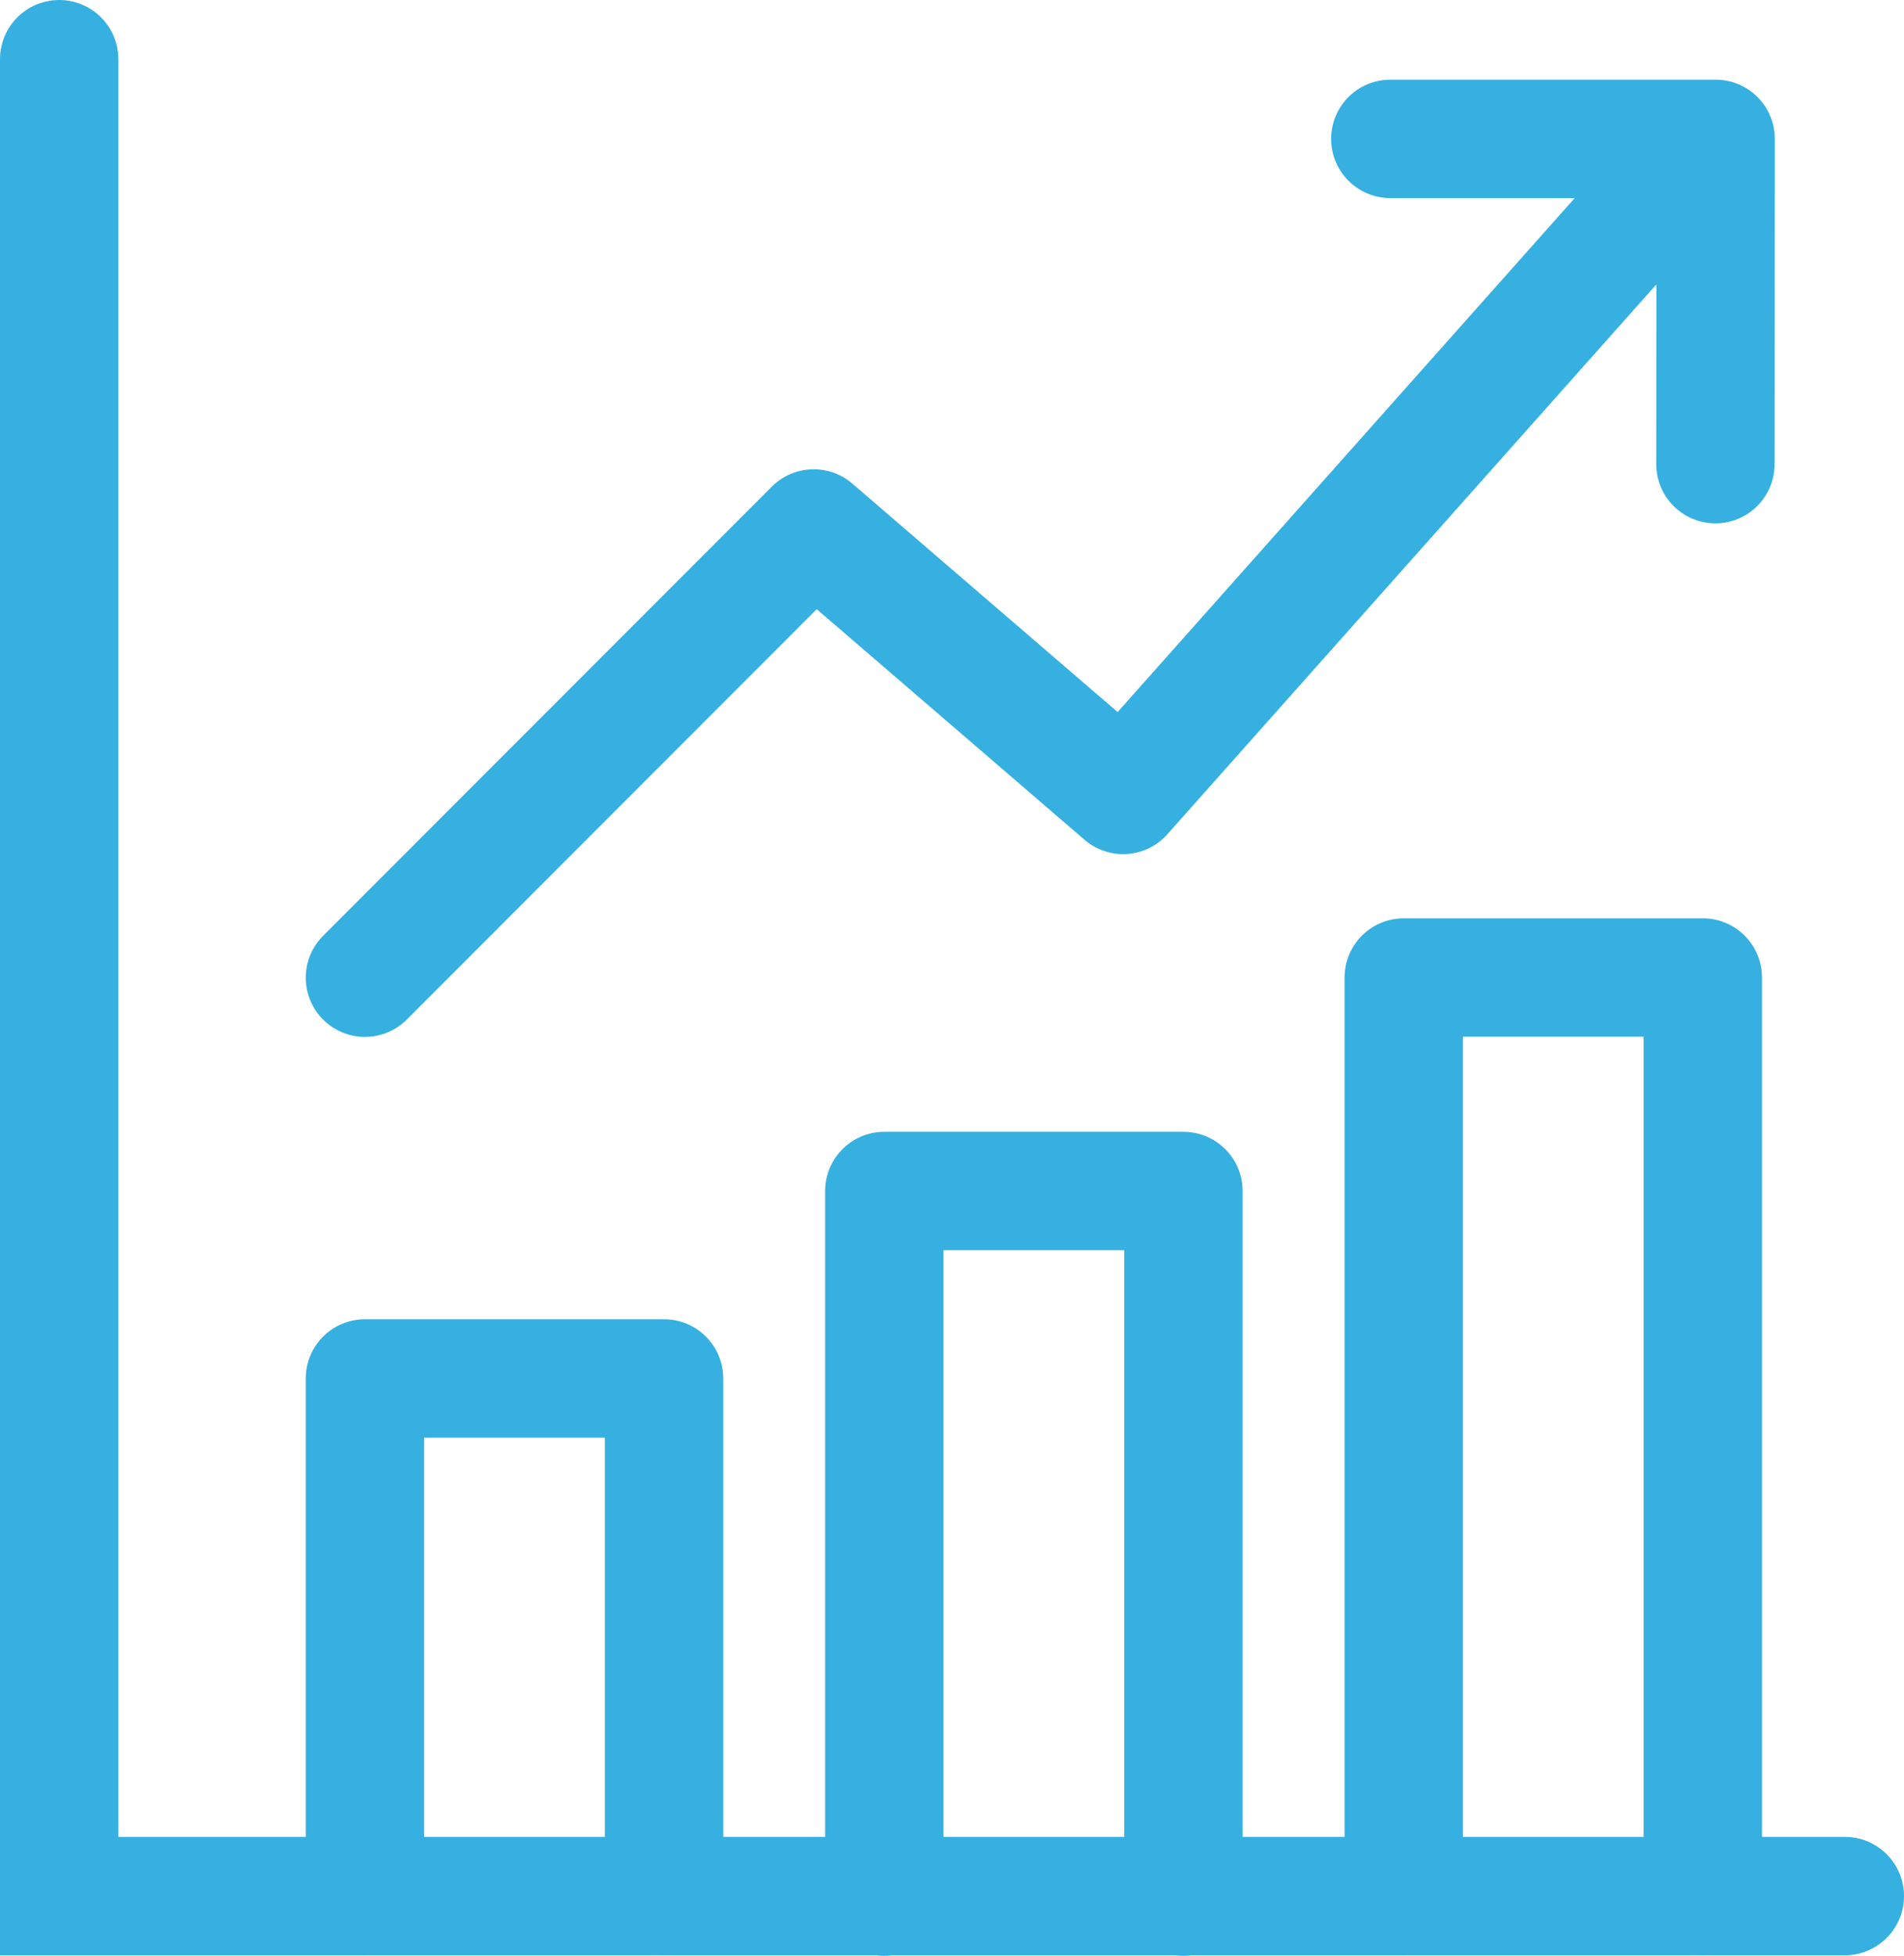 <svg xmlns="http://www.w3.org/2000/svg" width="32.176" height="33.035" viewBox="6 0.169 32.176 33.035" fill="none" stroke="#36b0e0" stroke-width="2" stroke-linecap="round" xmlns:v="https://vecta.io/nano"><path d="M7 1.169v31.026h30.176"/><path d="M12.167 16.683l7.584-7.588 5.229 4.501 8.637-9.707m-4.122-1.374h5.498l-.004 5.494M12.167 32.196v-8.744h5.055v8.744m3.722.008V20.286h5.055v11.918m3.723-.008V16.68h5.054v15.516" stroke-linejoin="round"/></svg>